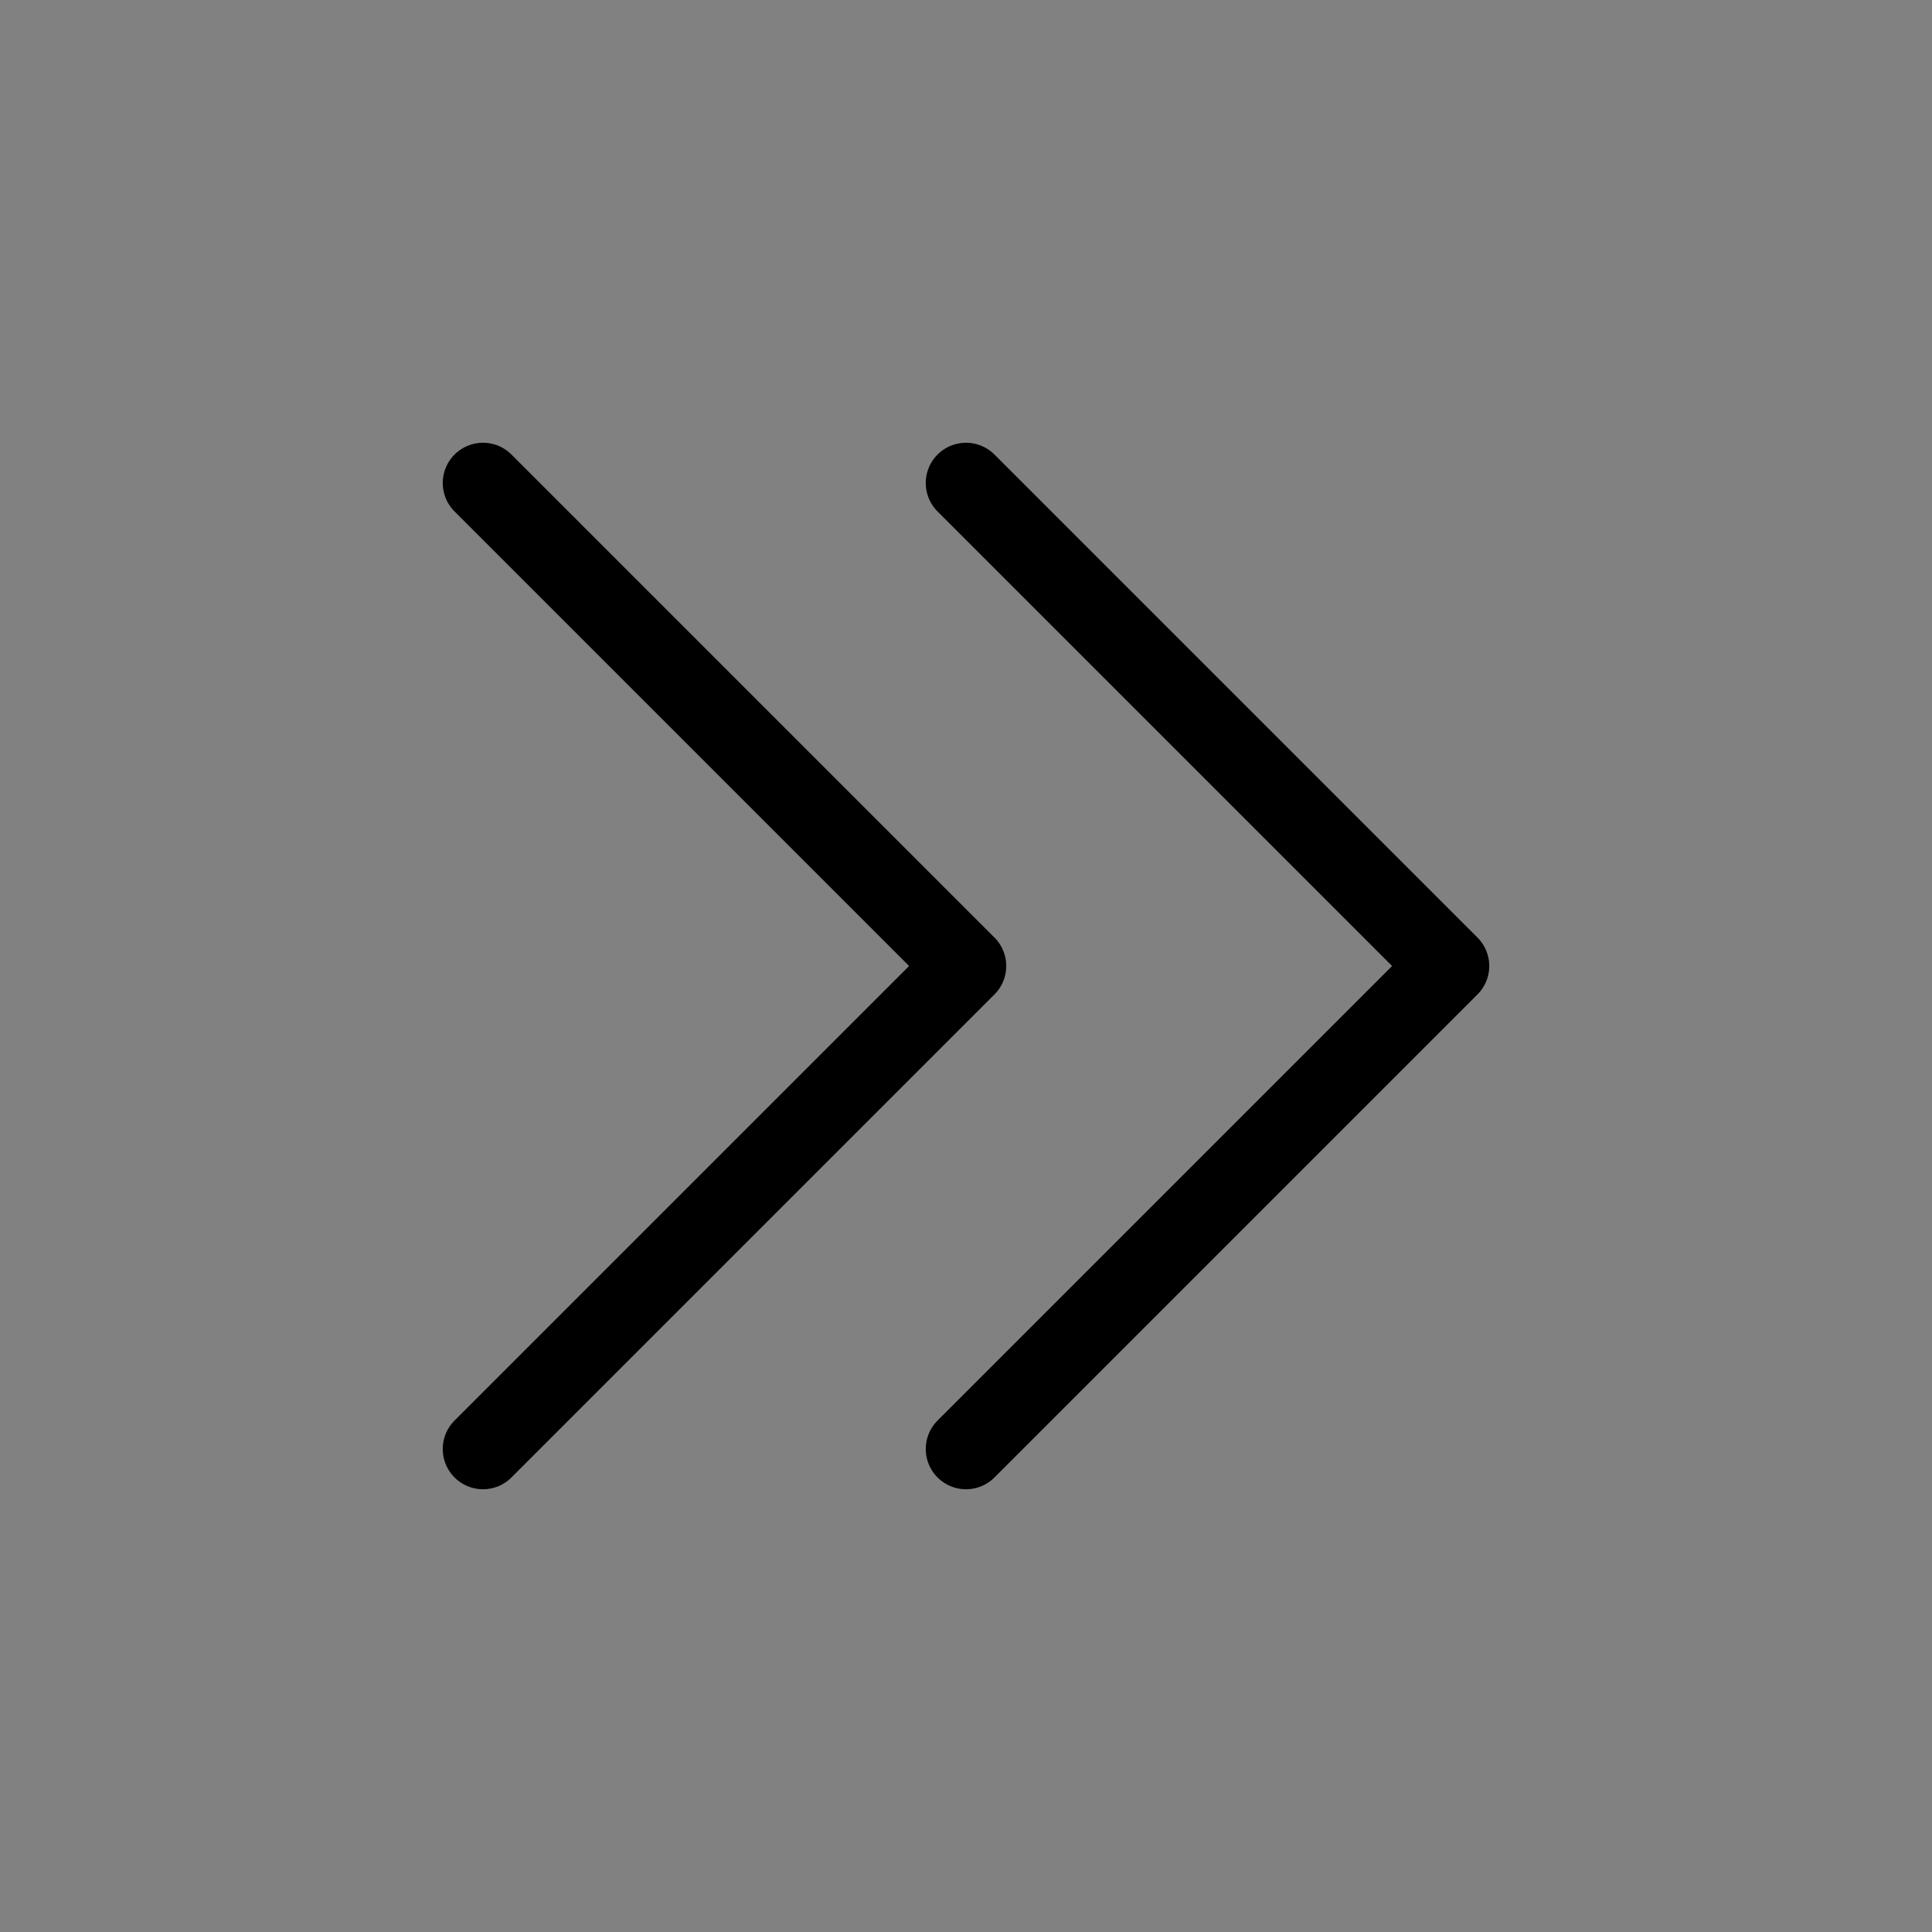 <svg viewBox="0 0 48 48" fill="none" xmlns="http://www.w3.org/2000/svg"><rect x="0" y="0" width="48" height="48" fill="#808080" stroke="none"/><rect width="48" height="48" fill="white" fill-opacity="0.01"/><path d="M12 12L24 24L12 36" stroke="currentColor" stroke-width="2" stroke-linecap="round" stroke-linejoin="round"/><path d="M24 12L36 24L24 36" stroke="currentColor" stroke-width="2" stroke-linecap="round" stroke-linejoin="round"/></svg>